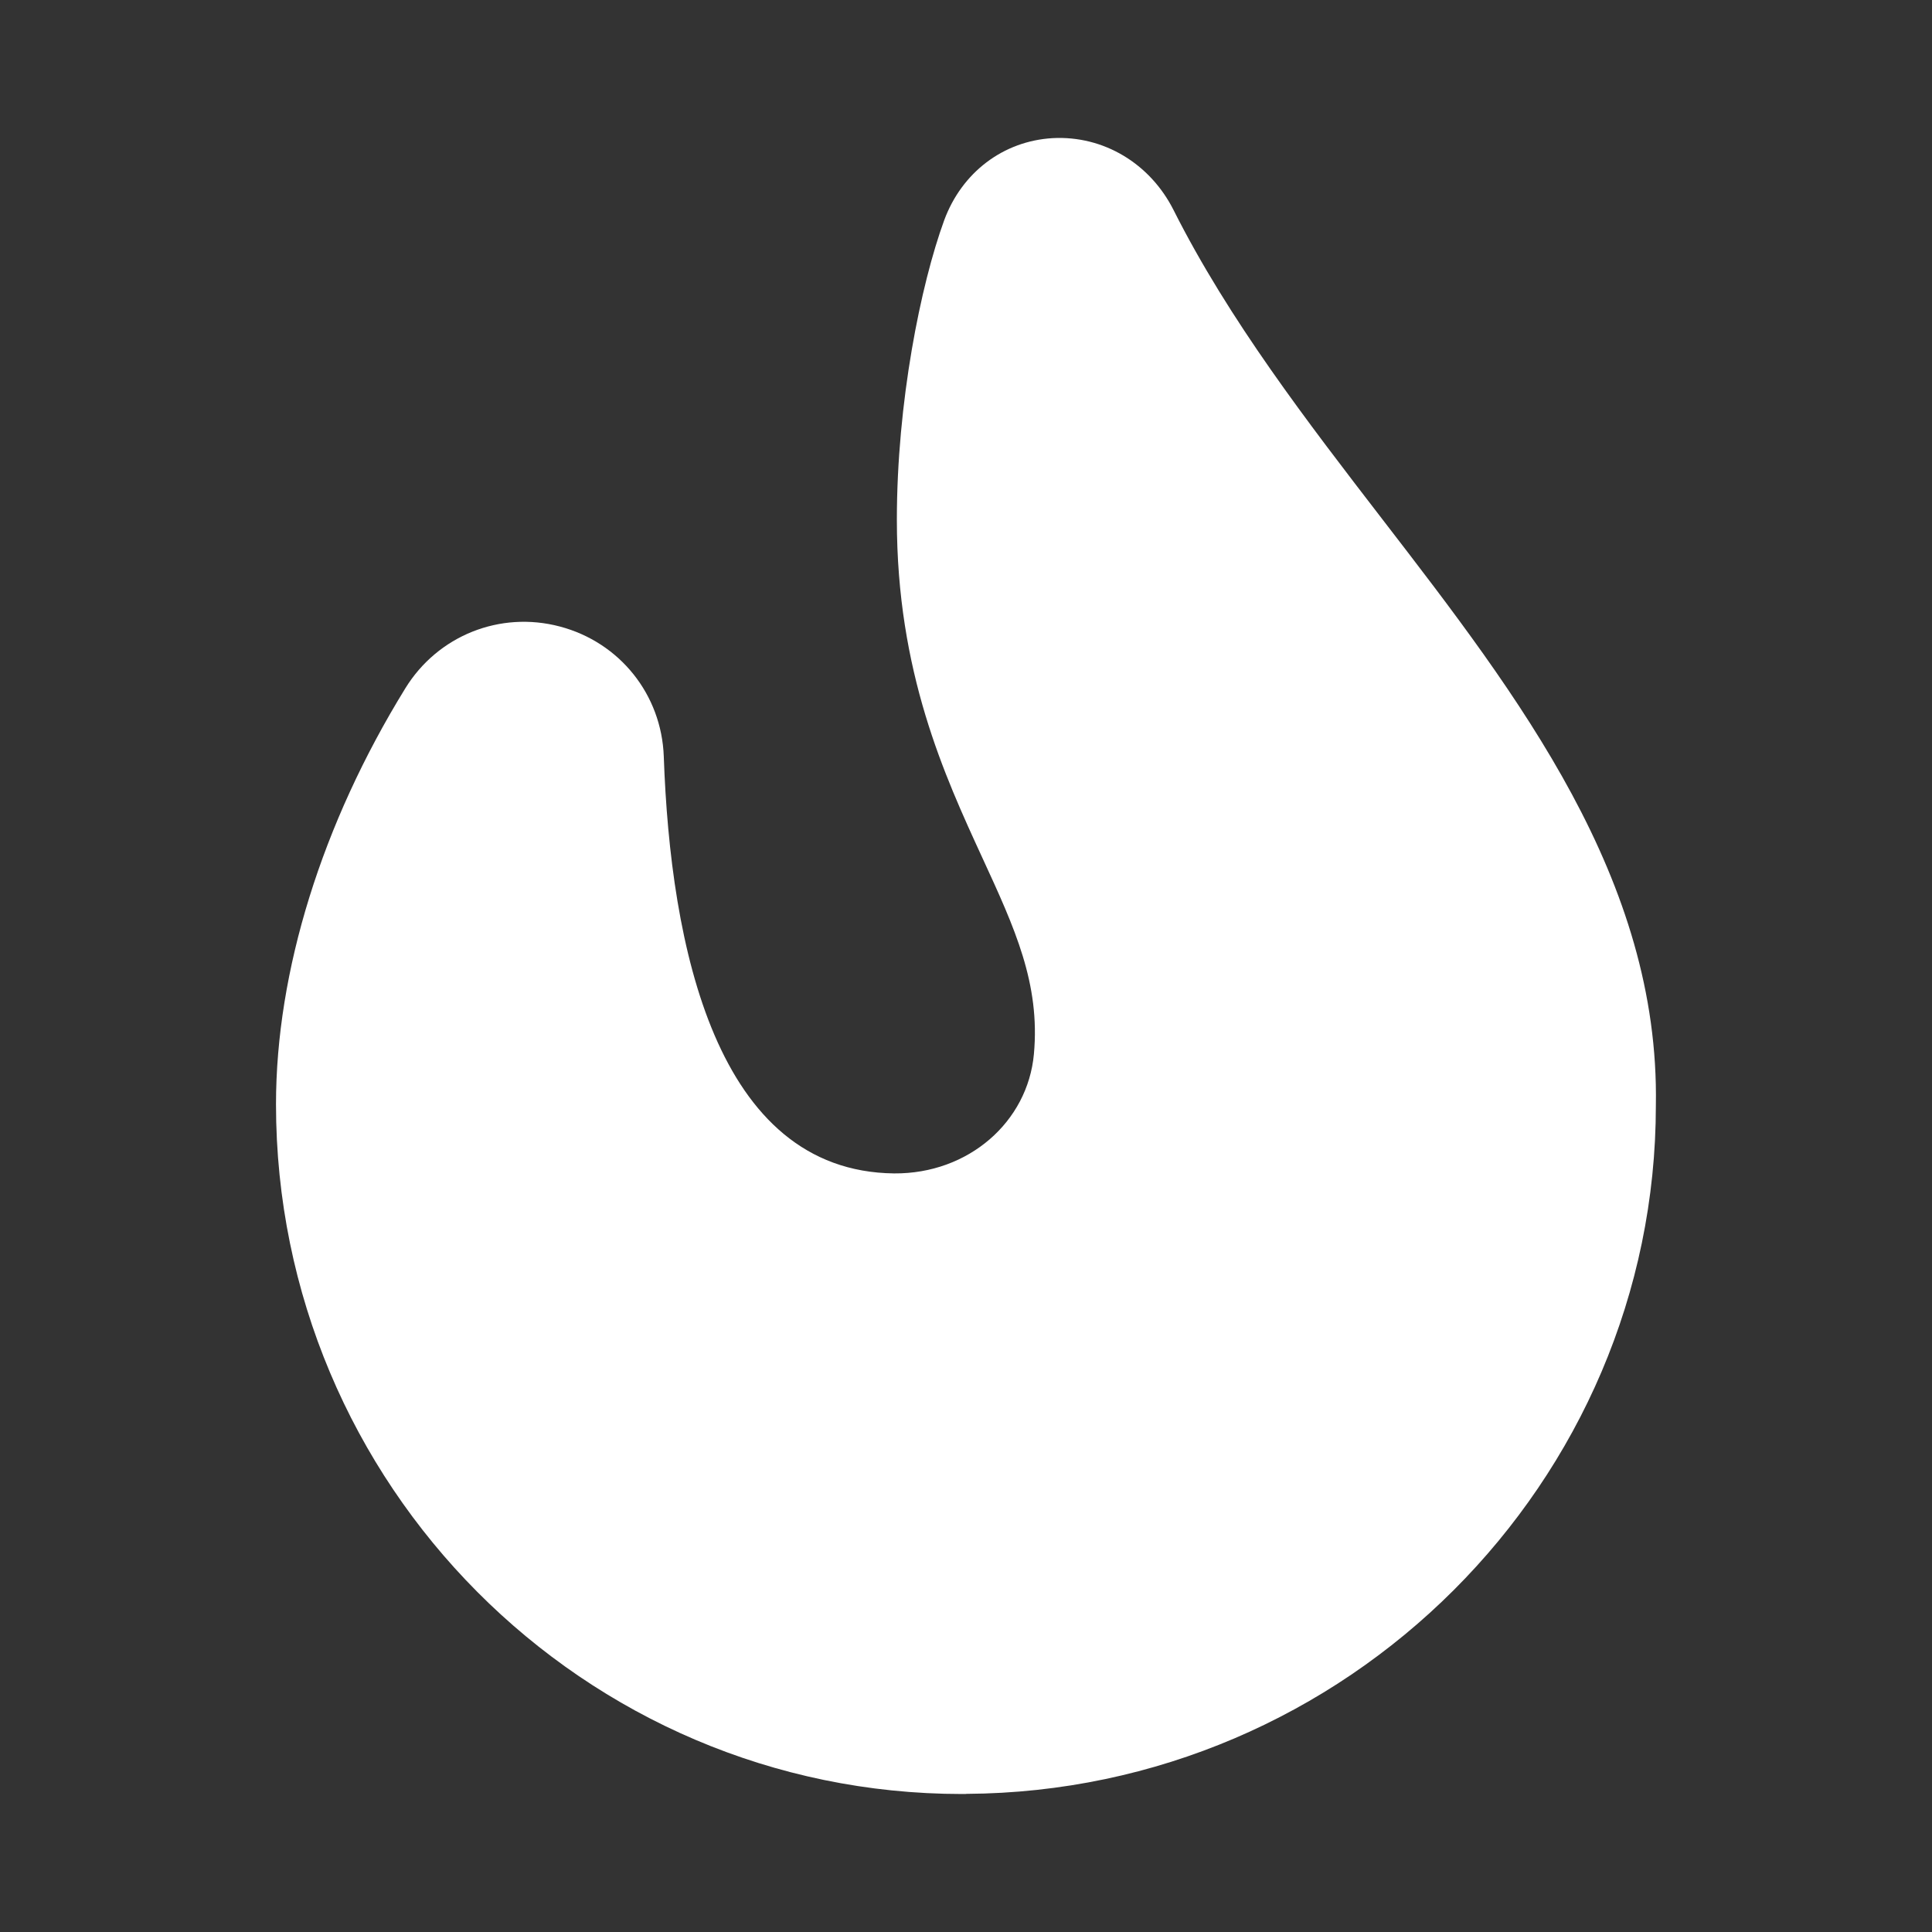 <svg xmlns="http://www.w3.org/2000/svg" width="14" height="14" viewBox="0 0 14 14" fill="none">
  <rect x="0" y="0" width="14" height="14" fill="#333333" stroke="none"/>
  <path d="M6.999 13H6.971C4.23 13 2 10.758 2 8.002C2 7.038 2.333 5.968 2.937 4.988C3.172 4.606 3.623 4.425 4.057 4.54C4.492 4.655 4.794 5.034 4.81 5.482C4.858 6.852 5.186 8.488 6.479 8.503C7.019 8.507 7.447 8.129 7.492 7.639C7.539 7.127 7.353 6.725 7.119 6.217C6.843 5.617 6.499 4.871 6.499 3.767C6.499 2.914 6.672 2.062 6.842 1.596C6.97 1.249 7.27 1.022 7.627 1.001C7.997 0.981 8.334 1.185 8.504 1.522C8.905 2.319 9.473 3.056 10.022 3.769C11.008 5.049 12.027 6.373 11.999 8.01C11.999 10.741 9.758 12.983 7.003 12.999H7L6.999 13Z" fill="white"/>
</svg>